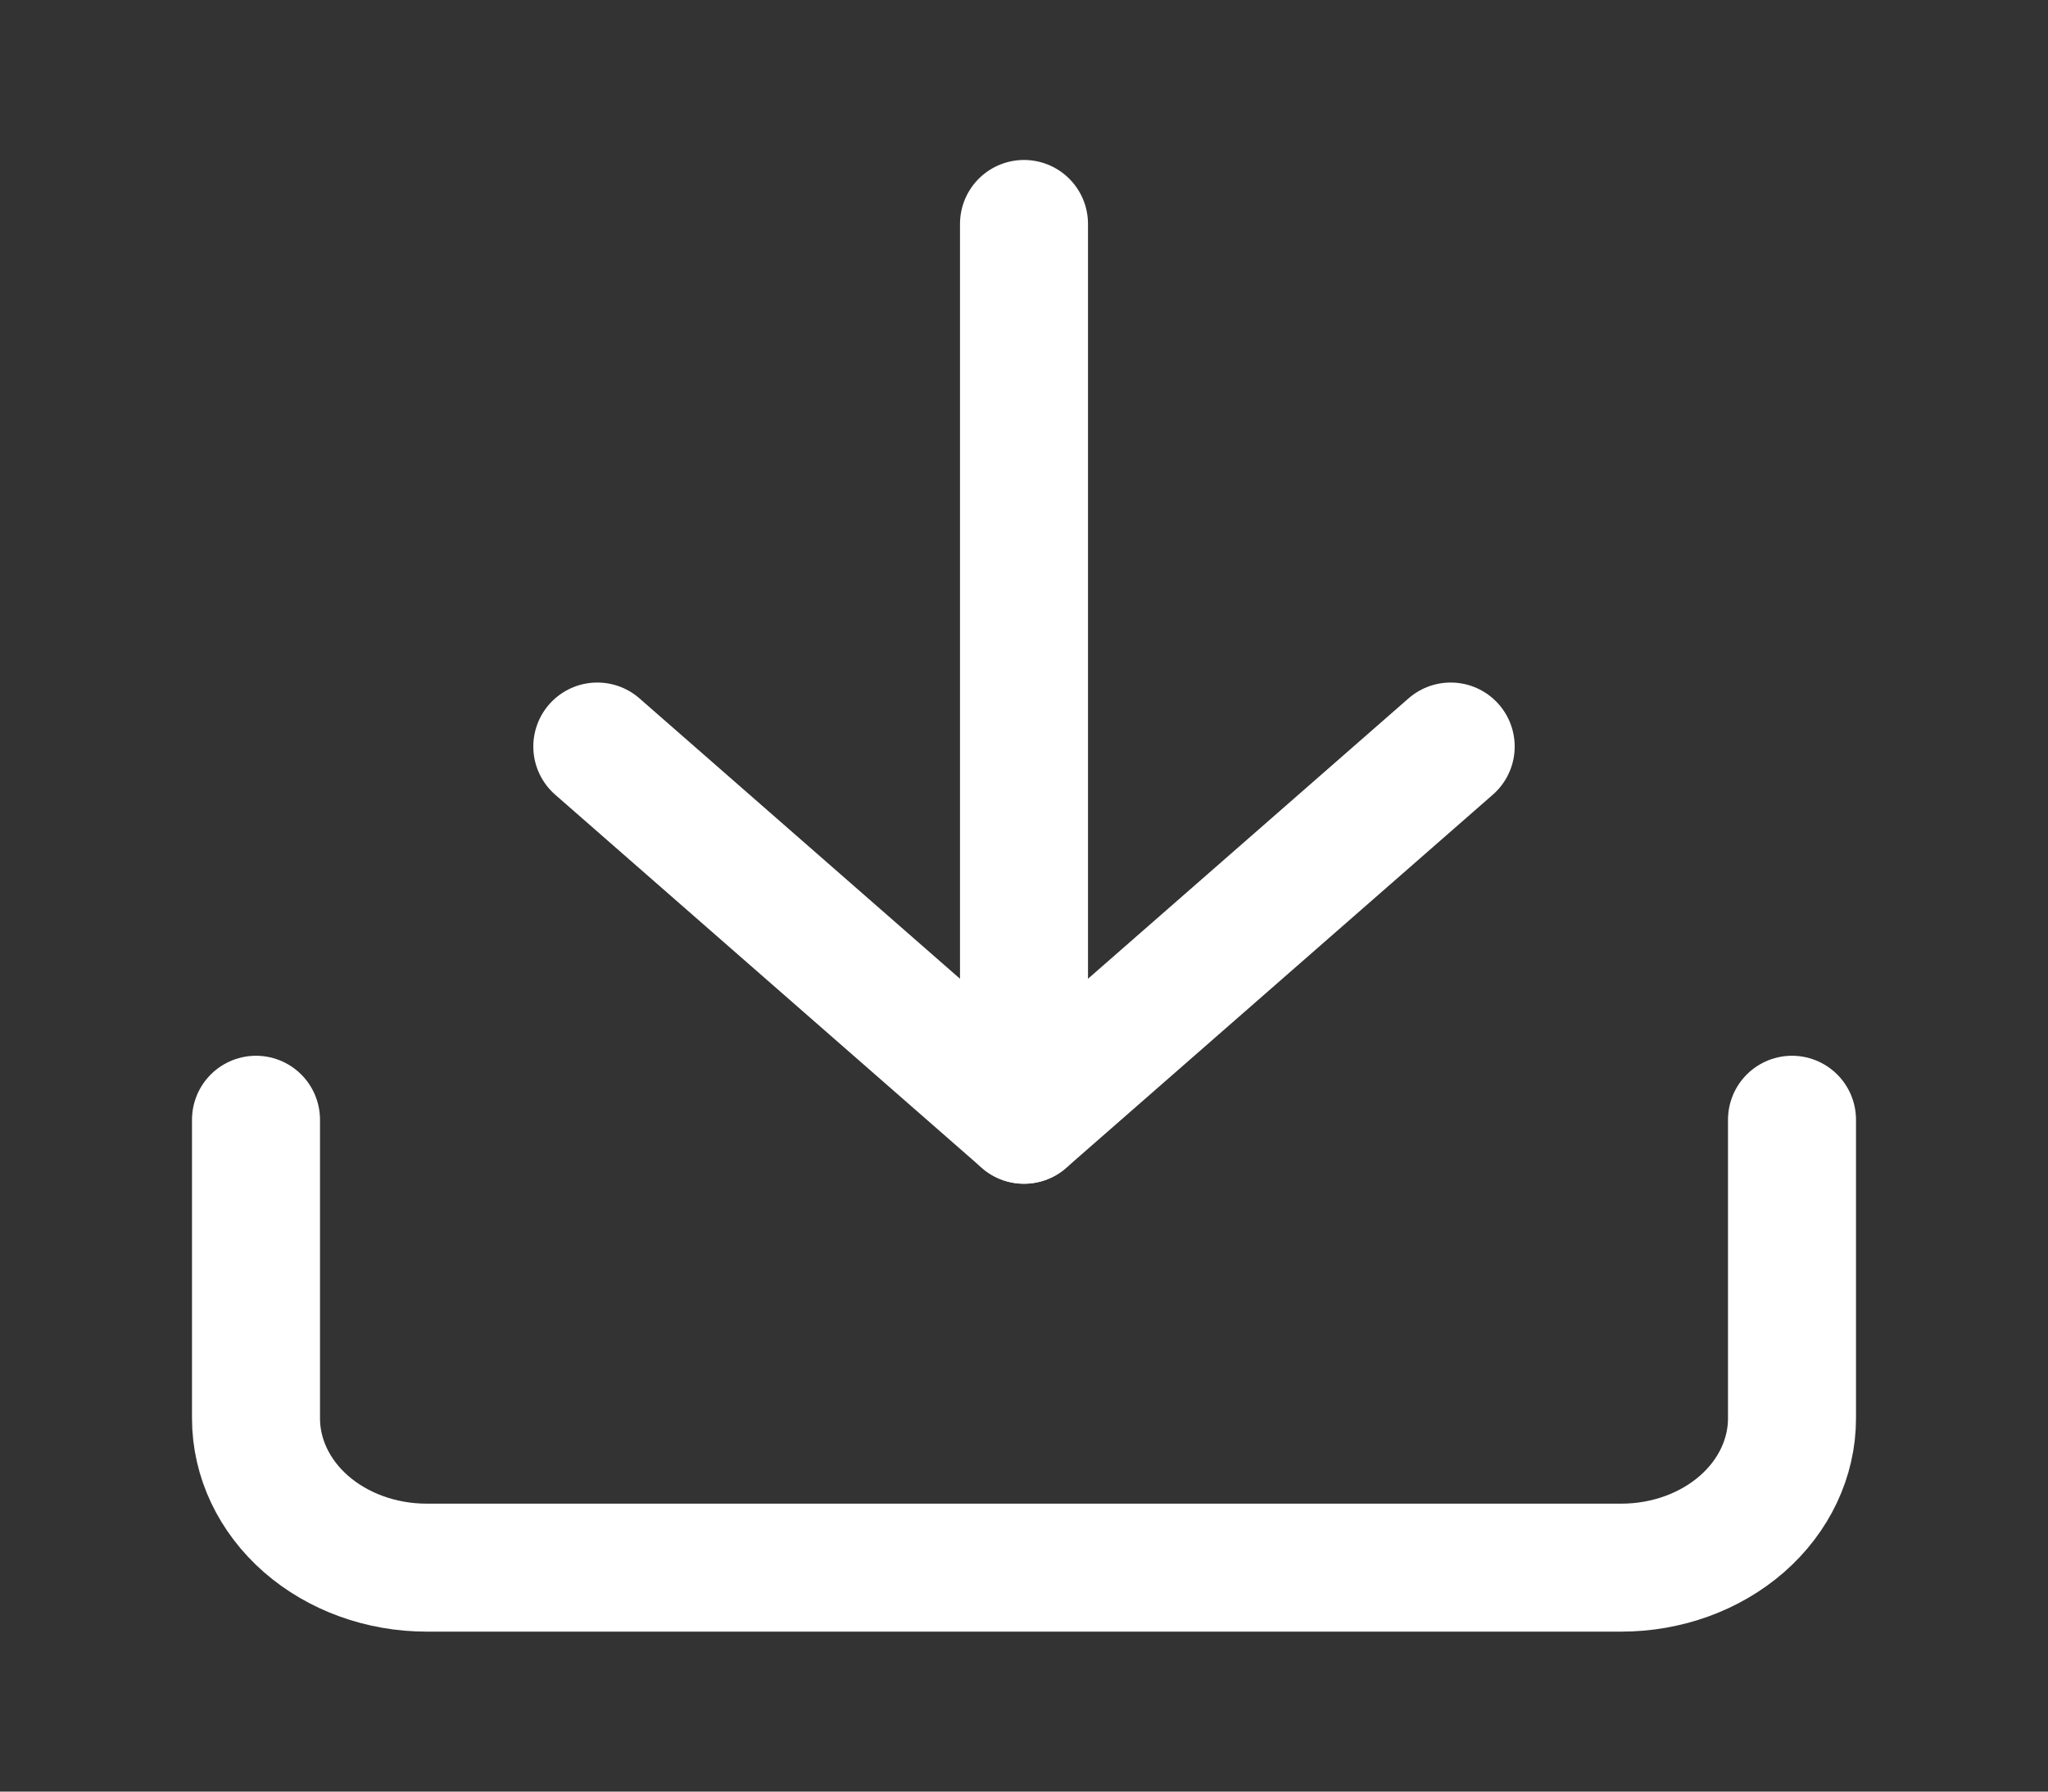 <svg width="32" height="28" viewBox="0 0 32 28" fill="none" xmlns="http://www.w3.org/2000/svg">
<rect x="0" y="0" width="32" height="28" fill="#333333" stroke="none"/>
<path d="M28 17.5V22.167C28 22.785 27.719 23.379 27.219 23.817C26.719 24.254 26.041 24.5 25.333 24.5H6.667C5.959 24.5 5.281 24.254 4.781 23.817C4.281 23.379 4 22.785 4 22.167V17.5" stroke="white" stroke-width="2" stroke-linecap="round" stroke-linejoin="round"/>
<path d="M9.333 11.667L16 17.5L22.667 11.667" stroke="white" stroke-width="2" stroke-linecap="round" stroke-linejoin="round"/>
<path d="M16 17.5V3.5" stroke="white" stroke-width="2" stroke-linecap="round" stroke-linejoin="round"/>
</svg>
